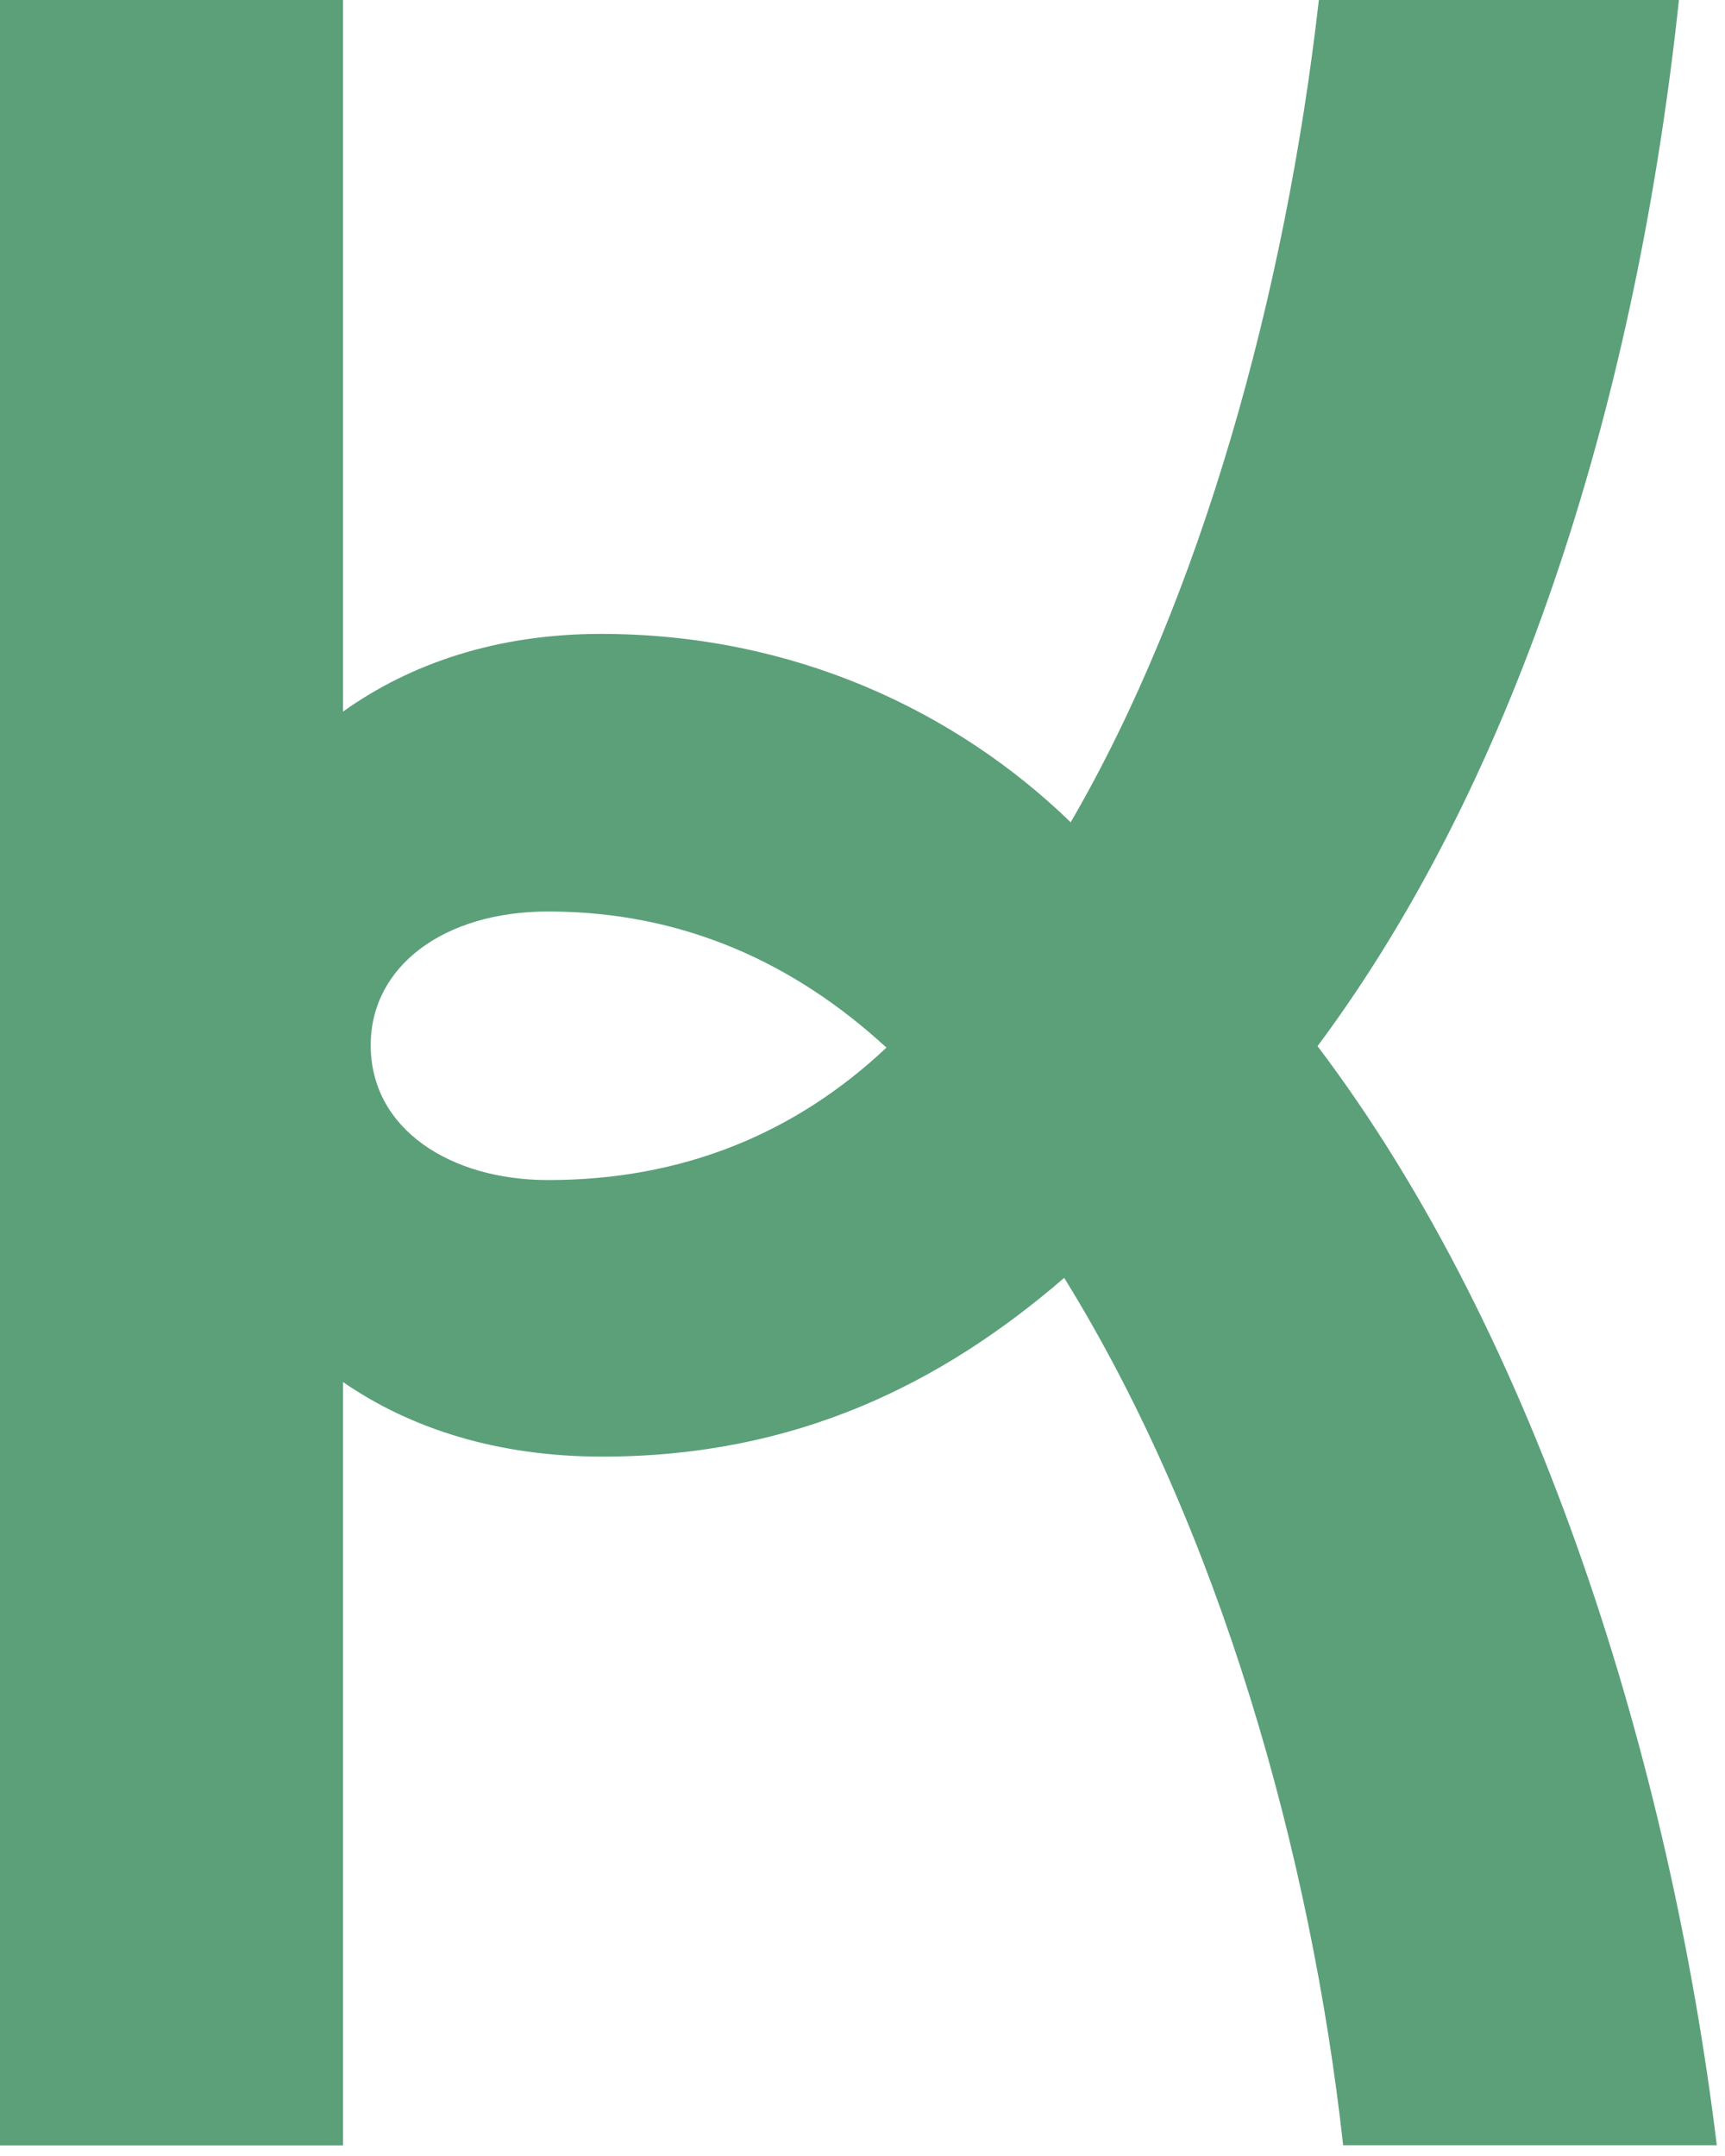 <svg width="120" height="150" viewBox="0 0 120 150" fill="none" xmlns="http://www.w3.org/2000/svg">
<path d="M91.655 72.784C105.851 53.718 113.891 27.168 116.795 0H91.747C89.421 20.487 83.511 41.684 74.483 57.208C66.515 49.487 55.221 44.103 41.807 44.103C34.56 44.103 28.547 46.162 23.863 49.508V0H0V149.264H23.863V96.153C28.558 99.396 34.611 101.342 41.9 101.342C55.293 101.342 65.444 96.318 74.03 88.906C84.87 106.407 91.222 129.159 93.436 149.254H119.43C116.208 122.869 107.107 93.199 91.655 72.784ZM38.132 82.101C31.306 82.101 25.788 78.539 25.788 72.722C25.788 67.204 30.905 63.416 38.132 63.416C47.572 63.416 55.324 67.05 61.666 72.887C55.324 78.858 47.49 82.101 38.132 82.101Z" fill="#5BA079"/>
</svg>
